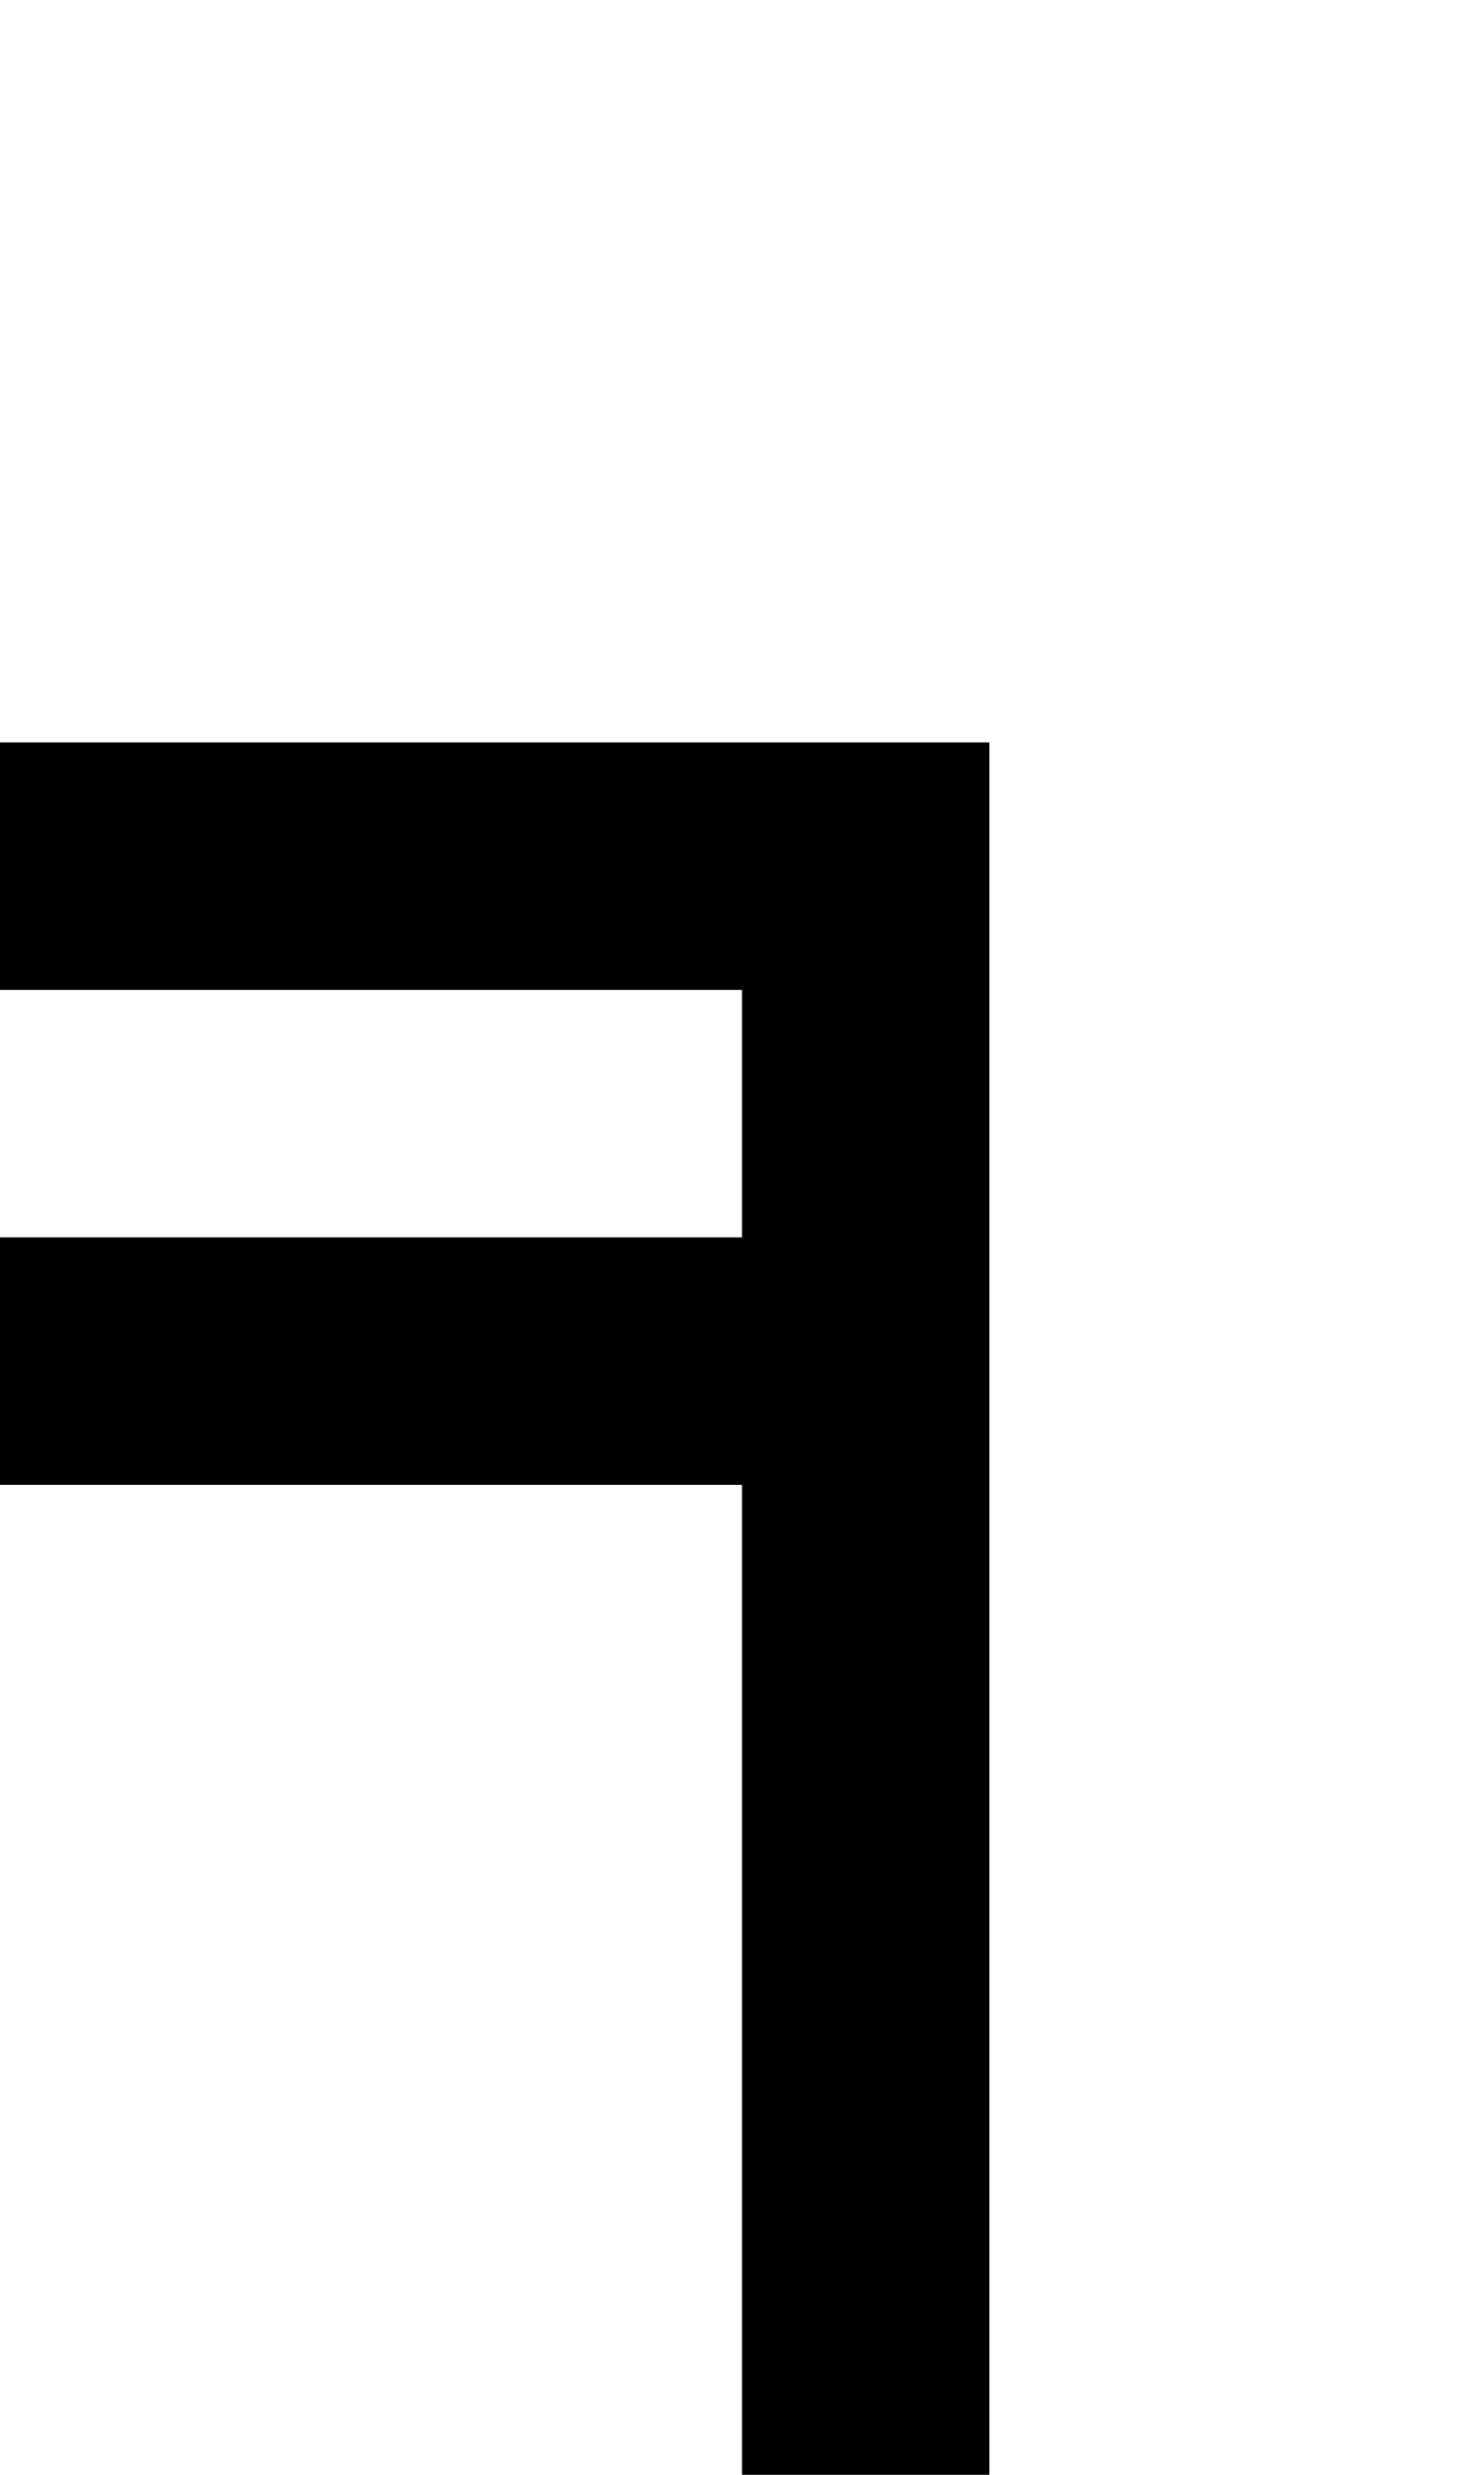 <?xml version="1.0" standalone="no"?>
<!DOCTYPE svg PUBLIC "-//W3C//DTD SVG 20010904//EN"
 "http://www.w3.org/TR/2001/REC-SVG-20010904/DTD/svg10.dtd">
<svg version="1.0" xmlns="http://www.w3.org/2000/svg"
 width="24pt" height="40pt" viewBox="0 0 24 40"
 preserveAspectRatio="xMidYMid meet">
<g transform="translate(0,40) scale(1,-1)"
fill="#000000" stroke="none">
<path d="M0 26 l0 -2 6 0 6 0 0 -2 0 -2 -6 0 -6 0 0 -2 0 -2 6 0 6 0 0 -8 0
-8 2 0 2 0 0 14 0 14 -8 0 -8 0 0 -2z"/>
</g>
</svg>
